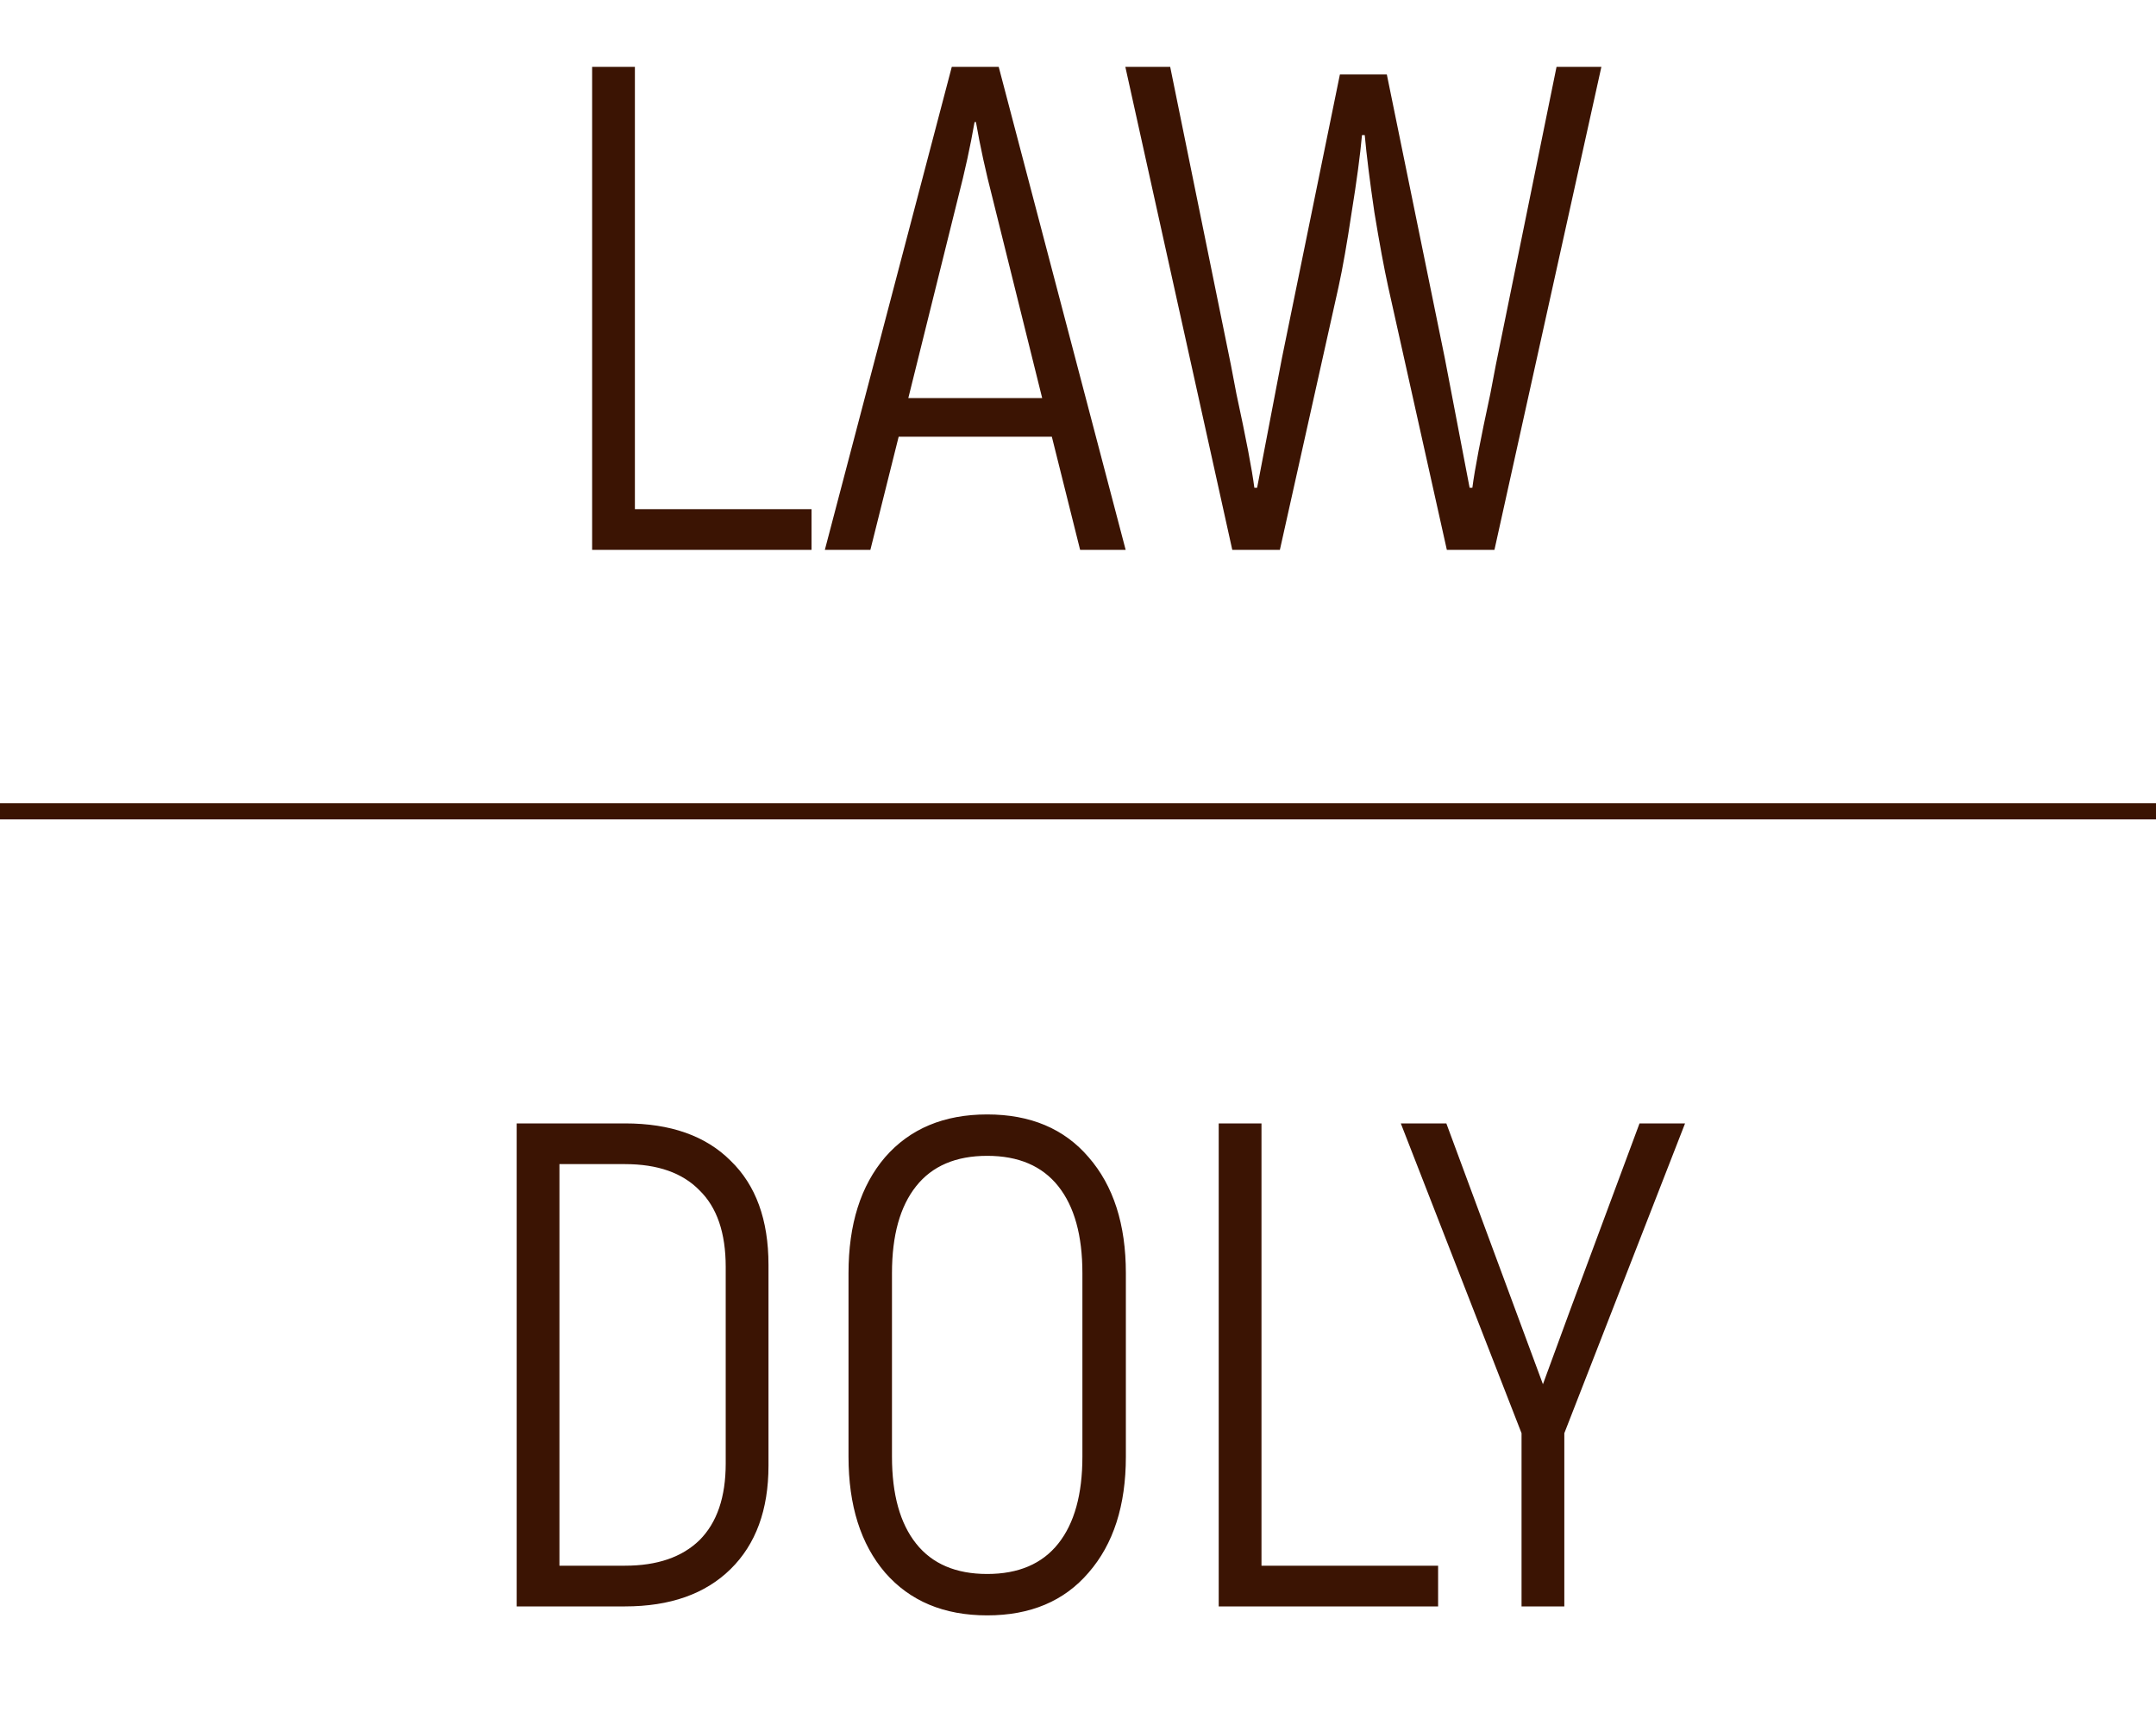 <?xml version="1.0" encoding="UTF-8"?> <svg xmlns="http://www.w3.org/2000/svg" width="400" height="320" viewBox="0 0 400 320" fill="none"> <path d="M150.56 94.448V102H109.856V12.4H117.792V94.448H150.56ZM195.145 81.008H166.729L161.481 102H153.033L176.585 12.4H185.289L208.841 102H200.393L195.145 81.008ZM193.353 73.84L184.137 36.72C182.857 31.771 181.833 27.077 181.065 22.64H180.809C180.041 27.077 179.017 31.771 177.737 36.72L168.521 73.84H193.353ZM208.783 12.4H217.103L228.367 67.696L229.391 73.072C231.183 81.349 232.292 87.152 232.719 90.48H233.231L237.839 66.416L248.591 13.808H257.295L268.047 66.416L272.655 90.48H273.167C273.594 87.152 274.703 81.349 276.495 73.072L277.519 67.696L288.783 12.4H297.103L277.263 102H268.431L257.551 53.232C256.783 49.733 255.93 45.125 254.991 39.408C254.138 33.605 253.54 28.827 253.199 25.072H252.687C252.346 28.827 251.706 33.605 250.767 39.408C249.914 45.125 249.103 49.733 248.335 53.232L237.455 102H228.623L208.783 12.4Z" fill="#3B1403"></path> <path d="M95.856 208.4H115.952C124.4 208.4 130.928 210.704 135.536 215.312C140.229 219.835 142.576 226.277 142.576 234.64V271.888C142.576 280.08 140.229 286.48 135.536 291.088C130.843 295.696 124.315 298 115.952 298H95.856V208.4ZM115.952 290.448C121.925 290.448 126.533 288.869 129.776 285.712C133.019 282.469 134.64 277.733 134.64 271.504V235.024C134.64 228.709 133.019 223.973 129.776 220.816C126.619 217.573 122.011 215.952 115.952 215.952H103.792V290.448H115.952ZM183.152 299.664C175.131 299.664 168.816 297.019 164.208 291.728C159.685 286.437 157.424 279.269 157.424 270.224V236.176C157.424 227.131 159.685 219.963 164.208 214.672C168.816 209.381 175.131 206.736 183.152 206.736C191.173 206.736 197.445 209.381 201.968 214.672C206.576 219.963 208.88 227.131 208.88 236.176V270.224C208.88 279.269 206.576 286.437 201.968 291.728C197.445 297.019 191.173 299.664 183.152 299.664ZM183.152 291.984C188.955 291.984 193.349 290.107 196.336 286.352C199.323 282.597 200.816 277.221 200.816 270.224V236.176C200.816 229.179 199.323 223.803 196.336 220.048C193.349 216.293 188.955 214.416 183.152 214.416C177.349 214.416 172.955 216.293 169.968 220.048C166.981 223.803 165.488 229.179 165.488 236.176V270.224C165.488 277.221 166.981 282.597 169.968 286.352C172.955 290.107 177.349 291.984 183.152 291.984ZM266.81 290.448V298H226.106V208.4H234.042V290.448H266.81ZM282.29 265.872L259.89 208.4H268.338L281.138 242.96L286.258 256.784L291.378 242.832L304.178 208.4H312.626L290.226 265.872V298H282.29V265.872Z" fill="#3B1403"></path> <line x1="1.31134e-07" y1="150.5" x2="400" y2="150.5" stroke="#3B1403" stroke-width="3"></line> </svg> 